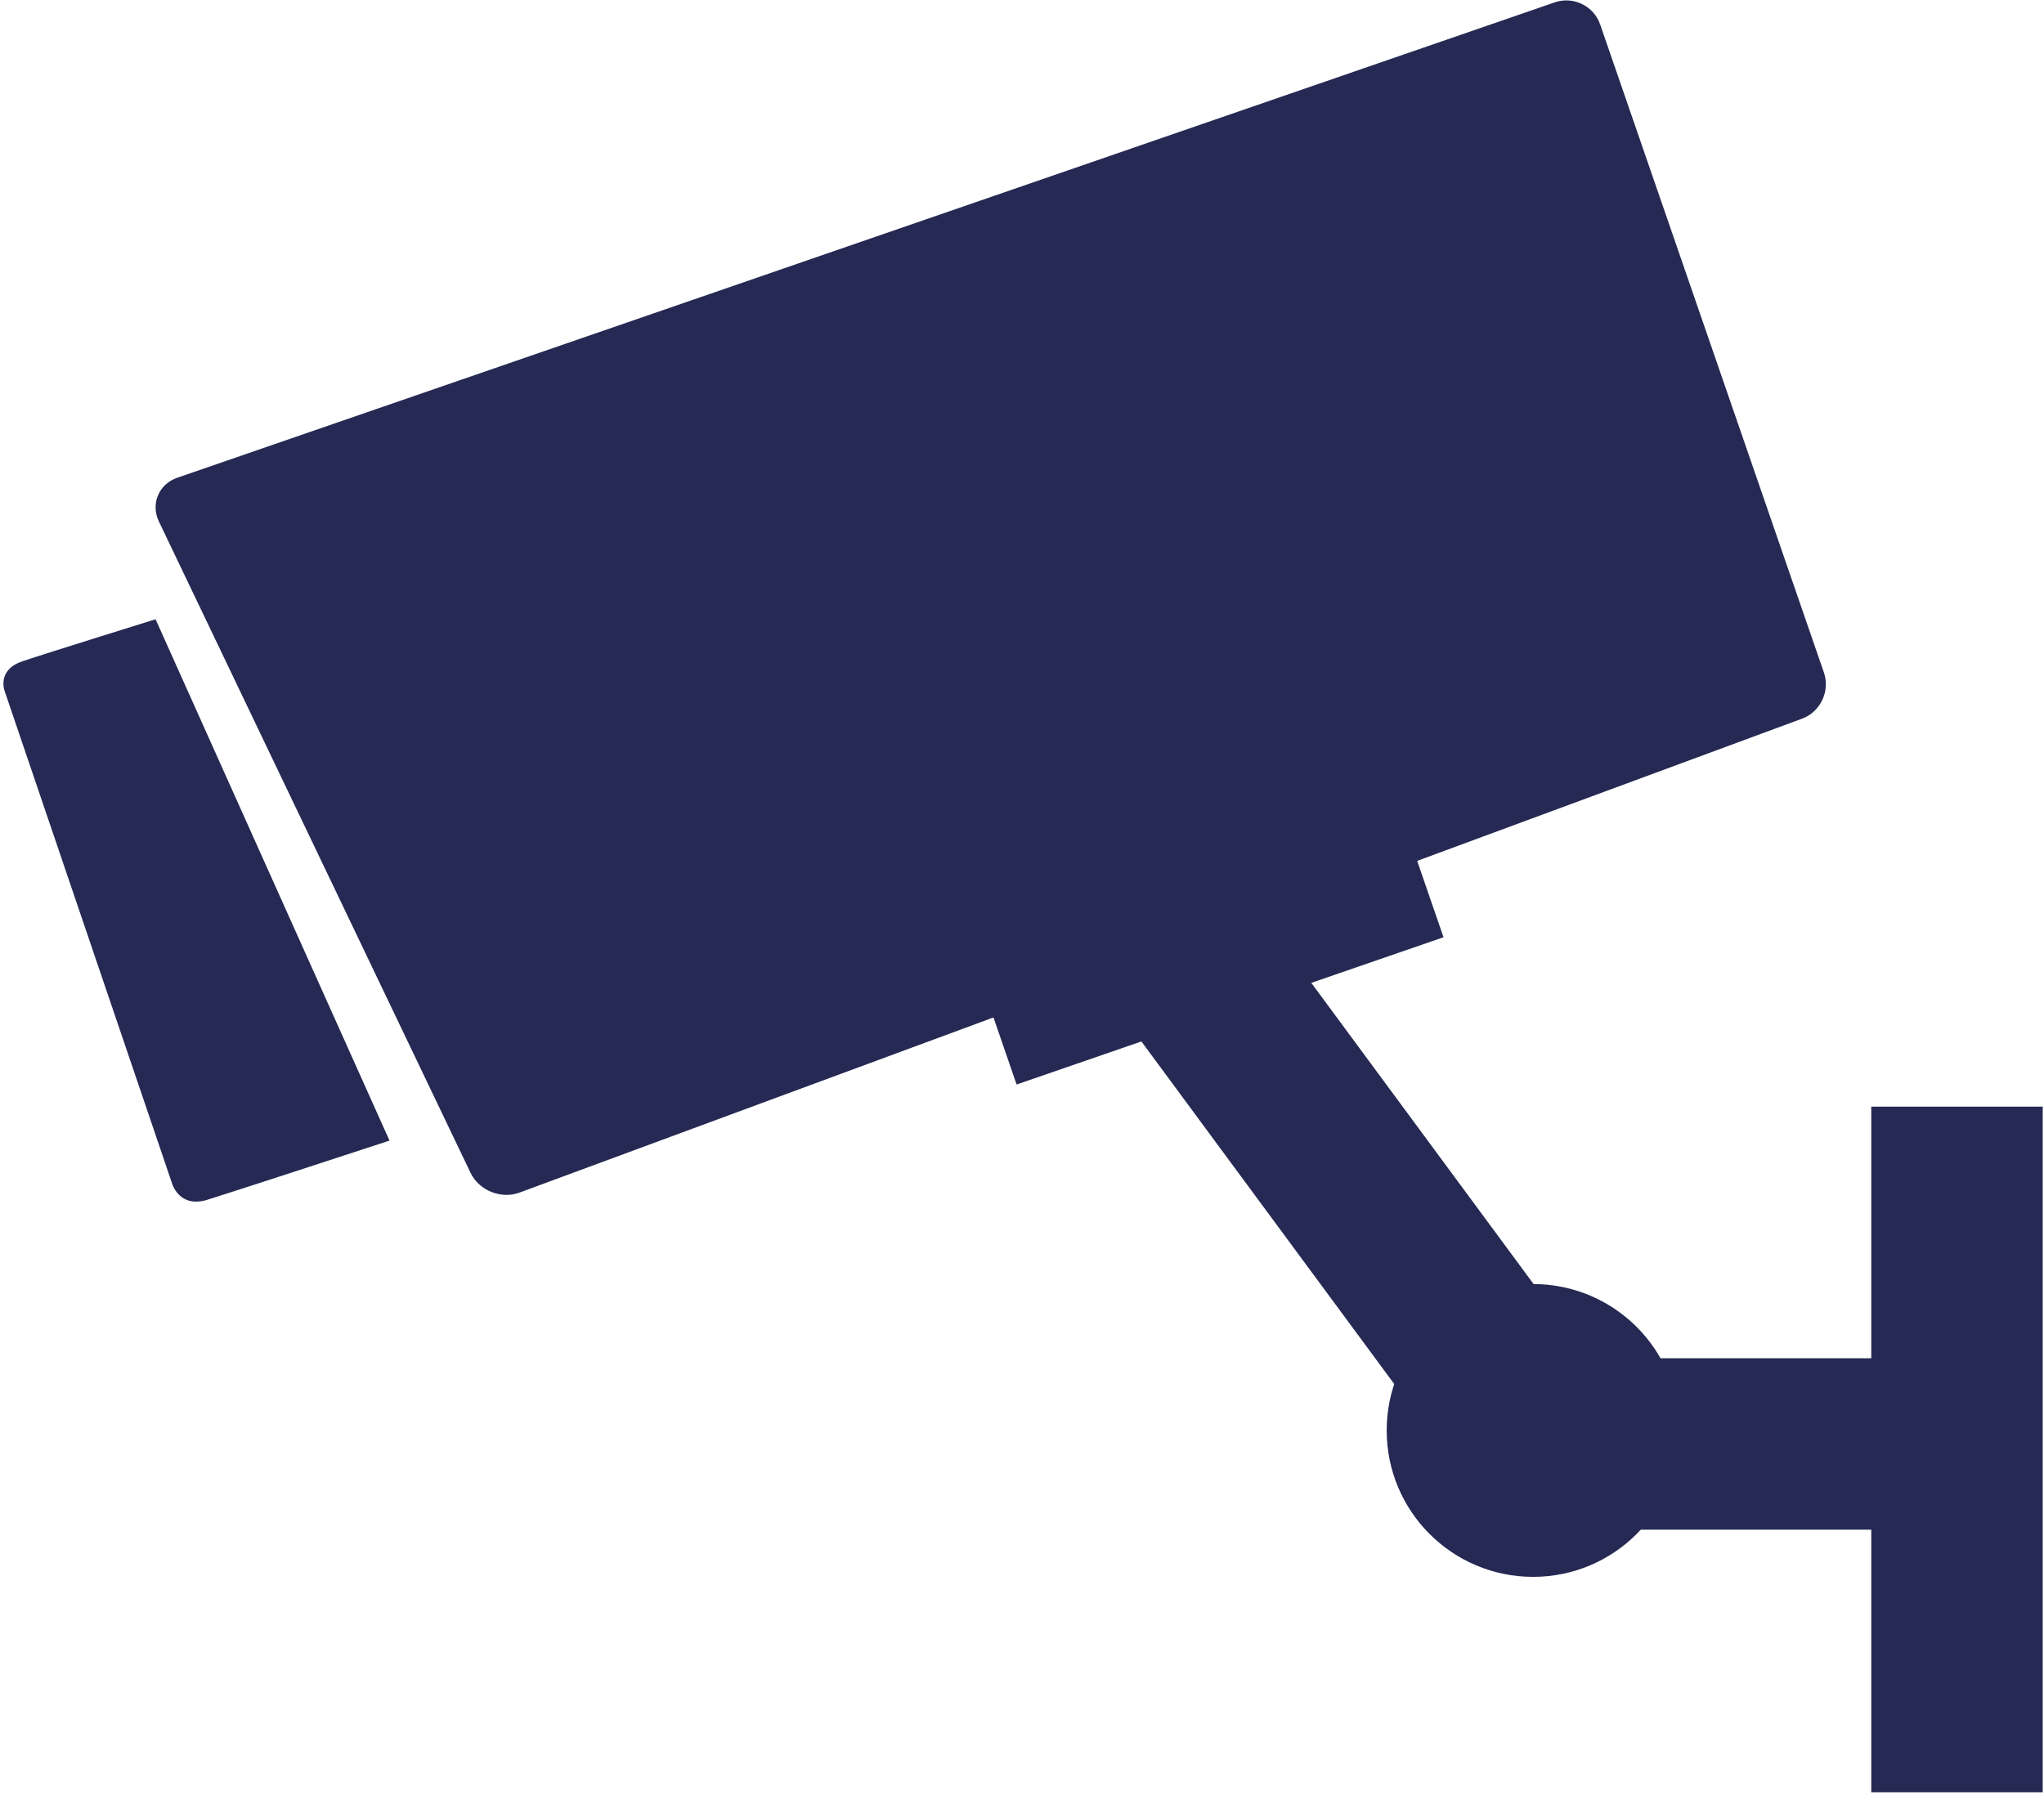 <?xml version="1.0" encoding="utf-8"?>
<!-- Generator: Adobe Illustrator 15.0.0, SVG Export Plug-In  -->
<!DOCTYPE svg PUBLIC "-//W3C//DTD SVG 1.1//EN" "http://www.w3.org/Graphics/SVG/1.1/DTD/svg11.dtd">
<svg version="1.1"
	 xmlns="http://www.w3.org/2000/svg" xmlns:xlink="http://www.w3.org/1999/xlink" xmlns:a="http://ns.adobe.com/AdobeSVGViewerExtensions/3.0/"
	 x="0px" y="0px" width="252px" height="222px" viewBox="0 0 252 222" enable-background="new 0 0 252 222" xml:space="preserve">
<defs>
</defs>
<g>
	<path fill="#252953" d="M64.04,147.063c-2.271,0.839-4.985-0.261-6.03-2.446L19.595,64.319c-1.045-2.185-0.027-4.619,2.262-5.409
		L191.68,0.29c2.289-0.791,4.809,0.436,5.599,2.725l27.586,79.916c0.79,2.289-0.422,4.849-2.693,5.688L64.04,147.063z"/>
</g>
<path fill="#252953" d="M48.021,140.651L19.18,76.362c0,0-13.176,4.091-16.413,5.183c-3.236,1.092-2.18,3.712-2.18,3.712
	l20.628,60.68c0,0,0.867,3.086,4.343,2.01C29.031,146.87,48.021,140.651,48.021,140.651z"/>
<rect x="133.364" y="83.839" transform="matrix(0.326 0.945 -0.945 0.326 204.725 -63.856)" fill="#252953" width="27.587" height="55.695"/>
<rect x="230.705" y="136.461" fill="#252953" width="21.136" height="84.545"/>
<rect x="190.369" y="167.49" fill="#252953" width="55.924" height="21.136"/>
<rect x="126.035" y="134.086" transform="matrix(-0.594 -0.805 0.805 -0.594 147.81 363.96)" fill="#252953" width="79.56" height="21.135"/>
<circle fill="#252953" cx="189.015" cy="176.392" r="18.053"/>
<rect id="_x3C_スライス_x3E__1_" fill="none" width="252" height="222"/>
</svg>
